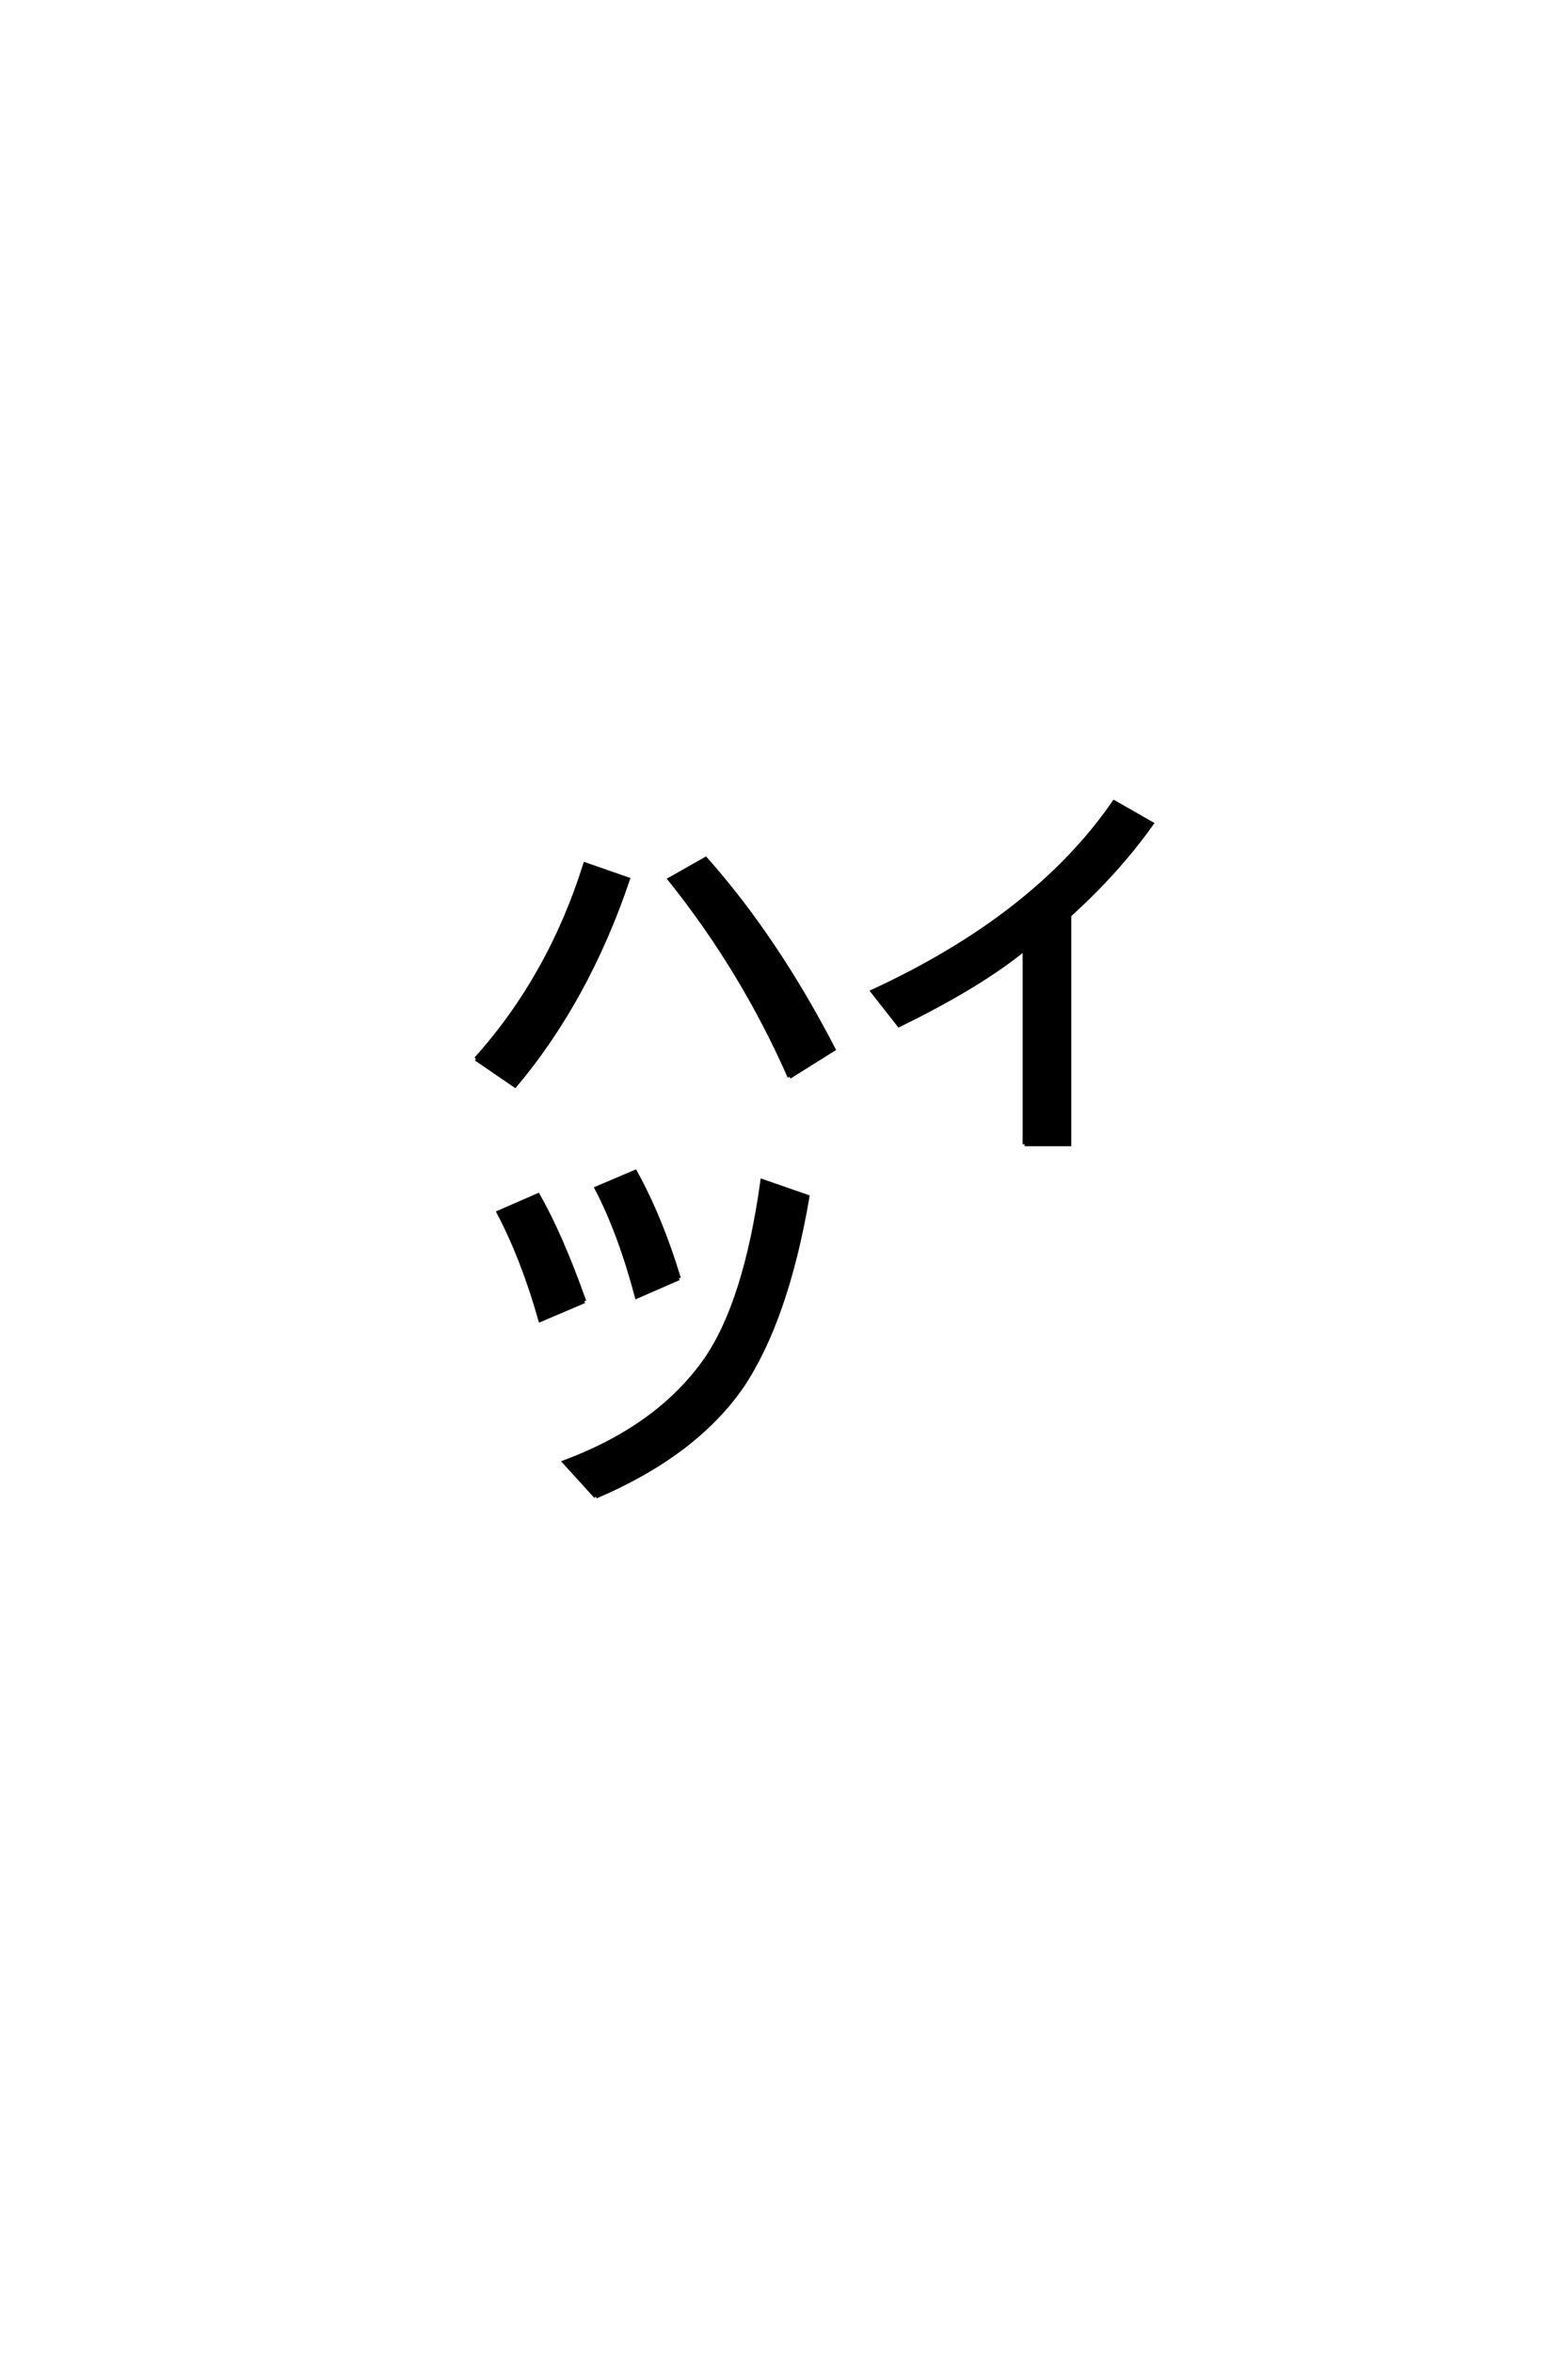 <?xml version='1.0' encoding='UTF-8'?>
<!DOCTYPE svg PUBLIC "-//W3C//DTD SVG 1.0//EN"
    "http://www.w3.org/TR/2001/REC-SVG-20010904/DTD/svg10.dtd">

<svg xmlns='http://www.w3.org/2000/svg' version='1.0'
     width='40.0' height='60.0'>

 <g transform='scale(0.1 -0.1) translate(110.0 -370.0)'>
  <path d='M39.062 38.188
L27.828 33.406
Q23.438 48.922 17.188 60.844
L27.25 65.234
Q33.016 55.172 39.062 38.188
Q33.016 55.172 39.062 38.188
M63.188 44.047
L52.438 39.359
Q48.141 55.562 42.188 67
L52.047 71.188
Q58.594 59.281 63.188 44.047
Q58.594 59.281 63.188 44.047
M42 -11.625
L33.984 -2.828
Q58.016 6.156 70.016 23.25
Q80.172 37.891 84.469 68.844
L96 64.844
Q90.625 33.406 79.203 16.406
Q67.188 -0.875 42 -11.625
Q67.188 -0.875 42 -11.625
M151.375 78.219
L151.375 128.031
Q139.938 118.656 119.344 108.594
L112.594 117.188
Q154.203 136.422 174.219 165.438
L183.797 159.969
Q175.094 147.75 162.797 136.625
L162.797 78.219
L151.375 78.219
L151.375 78.219
M11.422 100
Q30.281 121 39.266 149.609
L50.203 145.797
Q39.844 115.141 21.391 93.172
L11.422 100
L11.422 100
M91.406 95.406
Q79.391 122.656 60.844 145.797
L70.016 150.984
Q87.984 130.766 102.641 102.438
L91.406 95.406
'
        style='fill: #000000; stroke: #000000'/>

 </g>
</svg>
